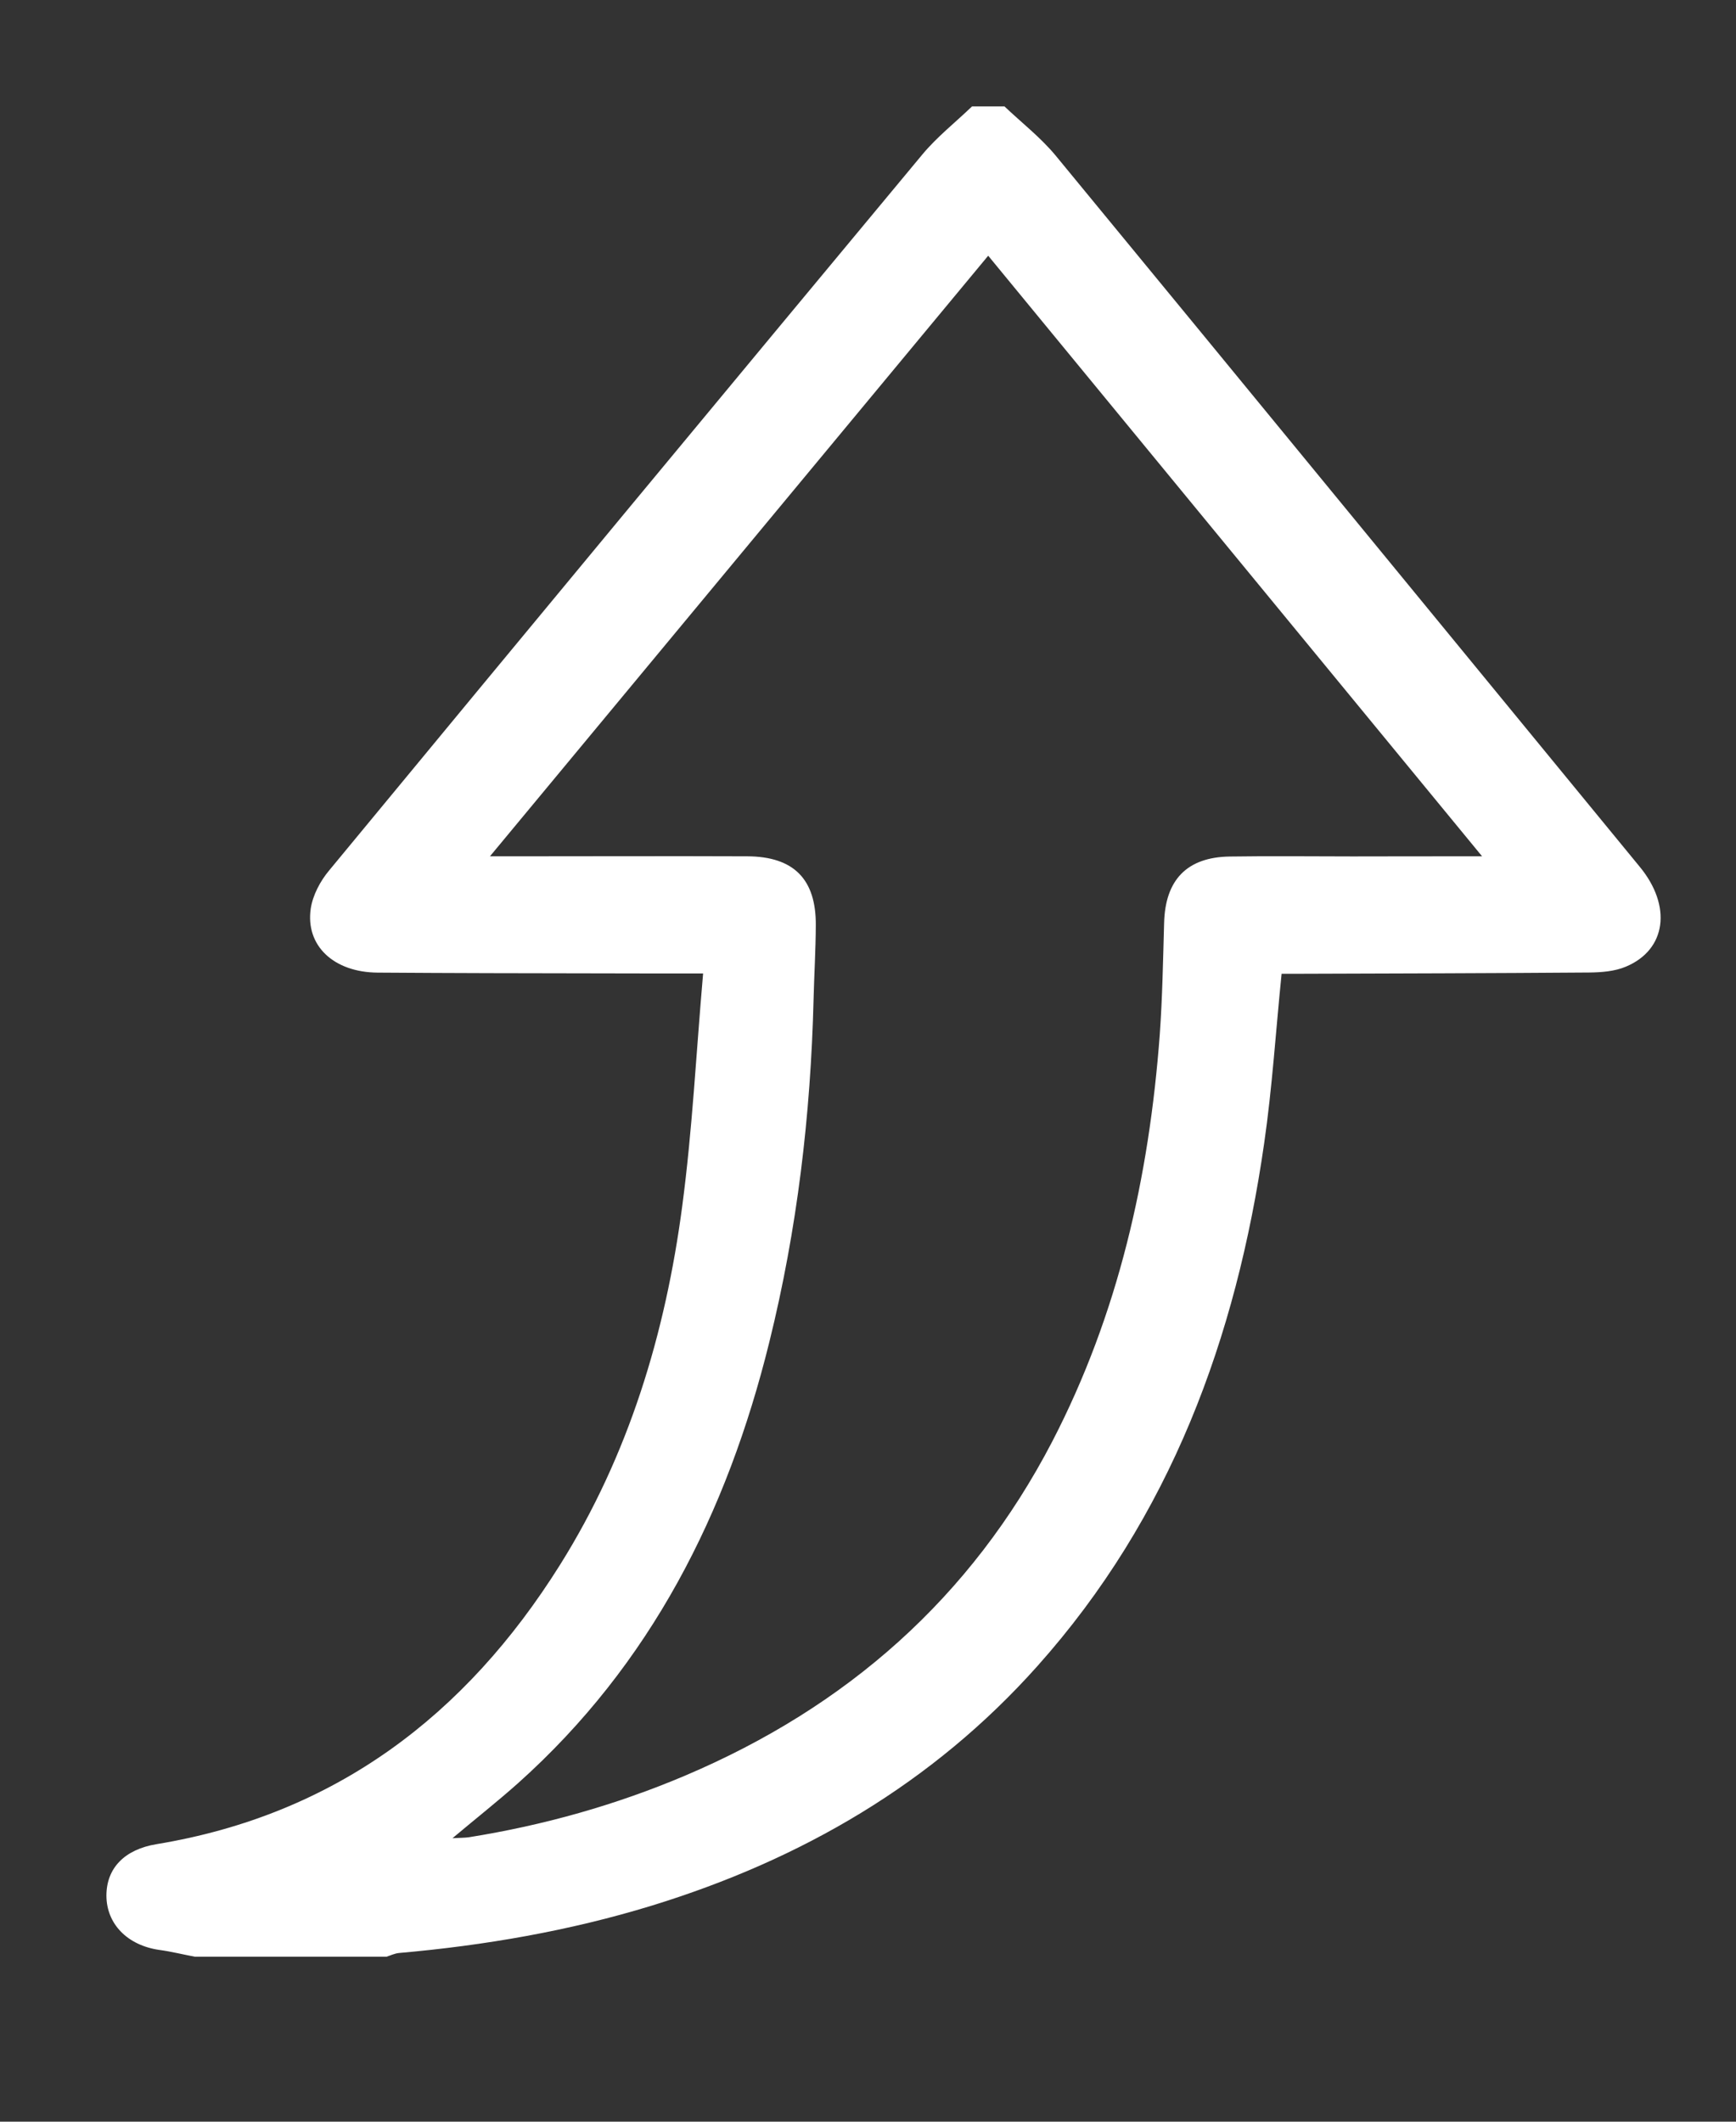 <?xml version="1.0" encoding="utf-8"?>
<!-- Generator: Adobe Illustrator 16.0.0, SVG Export Plug-In . SVG Version: 6.00 Build 0)  -->
<!DOCTYPE svg PUBLIC "-//W3C//DTD SVG 1.1//EN" "http://www.w3.org/Graphics/SVG/1.1/DTD/svg11.dtd">
<svg version="1.1" id="Layer_1" xmlns="http://www.w3.org/2000/svg" xmlns:xlink="http://www.w3.org/1999/xlink" x="0px" y="0px"
	 width="16.313px" height="19.938px" viewBox="0 0 16.313 19.938" enable-background="new 0 0 16.313 19.938" xml:space="preserve">
<rect x="0" y="0" width="16.313" height="19.938" fill="#333333" stroke="none"/>
<g>
	<path fill-rule="evenodd" clip-rule="evenodd" fill="#FFFFFF" d="M1.832,18.388c-0.112-0.021-0.223-0.049-0.335-0.064
		C1.198,18.281,1.001,18.081,1,17.814c0-0.26,0.172-0.435,0.472-0.484c1.677-0.277,2.904-1.21,3.79-2.624
		c0.647-1.032,0.991-2.176,1.149-3.373c0.095-0.715,0.131-1.438,0.196-2.185c-0.347,0-0.65,0-0.954-0.001
		C4.951,9.146,4.25,9.145,3.548,9.14C3.137,9.137,2.869,8.888,2.92,8.538C2.939,8.413,3.009,8.28,3.092,8.181
		c1.854-2.246,3.713-4.489,5.575-6.729C8.805,1.286,8.978,1.15,9.134,1c0.102,0,0.203,0,0.305,0c0.161,0.153,0.34,0.292,0.48,0.461
		c1.833,2.226,3.66,4.457,5.49,6.685c0.303,0.368,0.25,0.779-0.131,0.938c-0.104,0.044-0.229,0.054-0.346,0.055
		c-0.922,0.007-1.844,0.009-2.766,0.012c-0.044,0-0.088,0-0.123,0c-0.055,0.541-0.088,1.07-0.164,1.594
		c-0.263,1.83-0.88,3.511-2.131,4.912c-0.986,1.105-2.219,1.819-3.624,2.251c-0.774,0.237-1.569,0.374-2.376,0.445
		c-0.04,0.004-0.078,0.023-0.117,0.035C3.032,18.388,2.432,18.388,1.832,18.388z M13.927,8.047c-1.564-1.902-3.1-3.769-4.641-5.644
		C7.724,4.286,6.178,6.15,4.604,8.047c0.106,0,0.167,0,0.228,0c0.73,0,1.46-0.003,2.19,0c0.437,0.002,0.647,0.215,0.644,0.648
		C7.665,8.927,7.651,9.158,7.645,9.391c-0.027,1.088-0.154,2.164-0.416,3.222c-0.396,1.604-1.112,3.027-2.362,4.145
		c-0.192,0.171-0.395,0.331-0.615,0.516c0.071-0.004,0.113-0.003,0.155-0.009c0.7-0.112,1.378-0.302,2.031-0.579
		c1.517-0.644,2.686-1.67,3.45-3.14c0.621-1.198,0.91-2.485,1.01-3.821c0.025-0.35,0.031-0.7,0.041-1.051
		c0.01-0.404,0.213-0.619,0.617-0.625c0.385-0.006,0.77-0.001,1.154-0.001C13.101,8.047,13.489,8.047,13.927,8.047z"/>
</g>
</svg>
